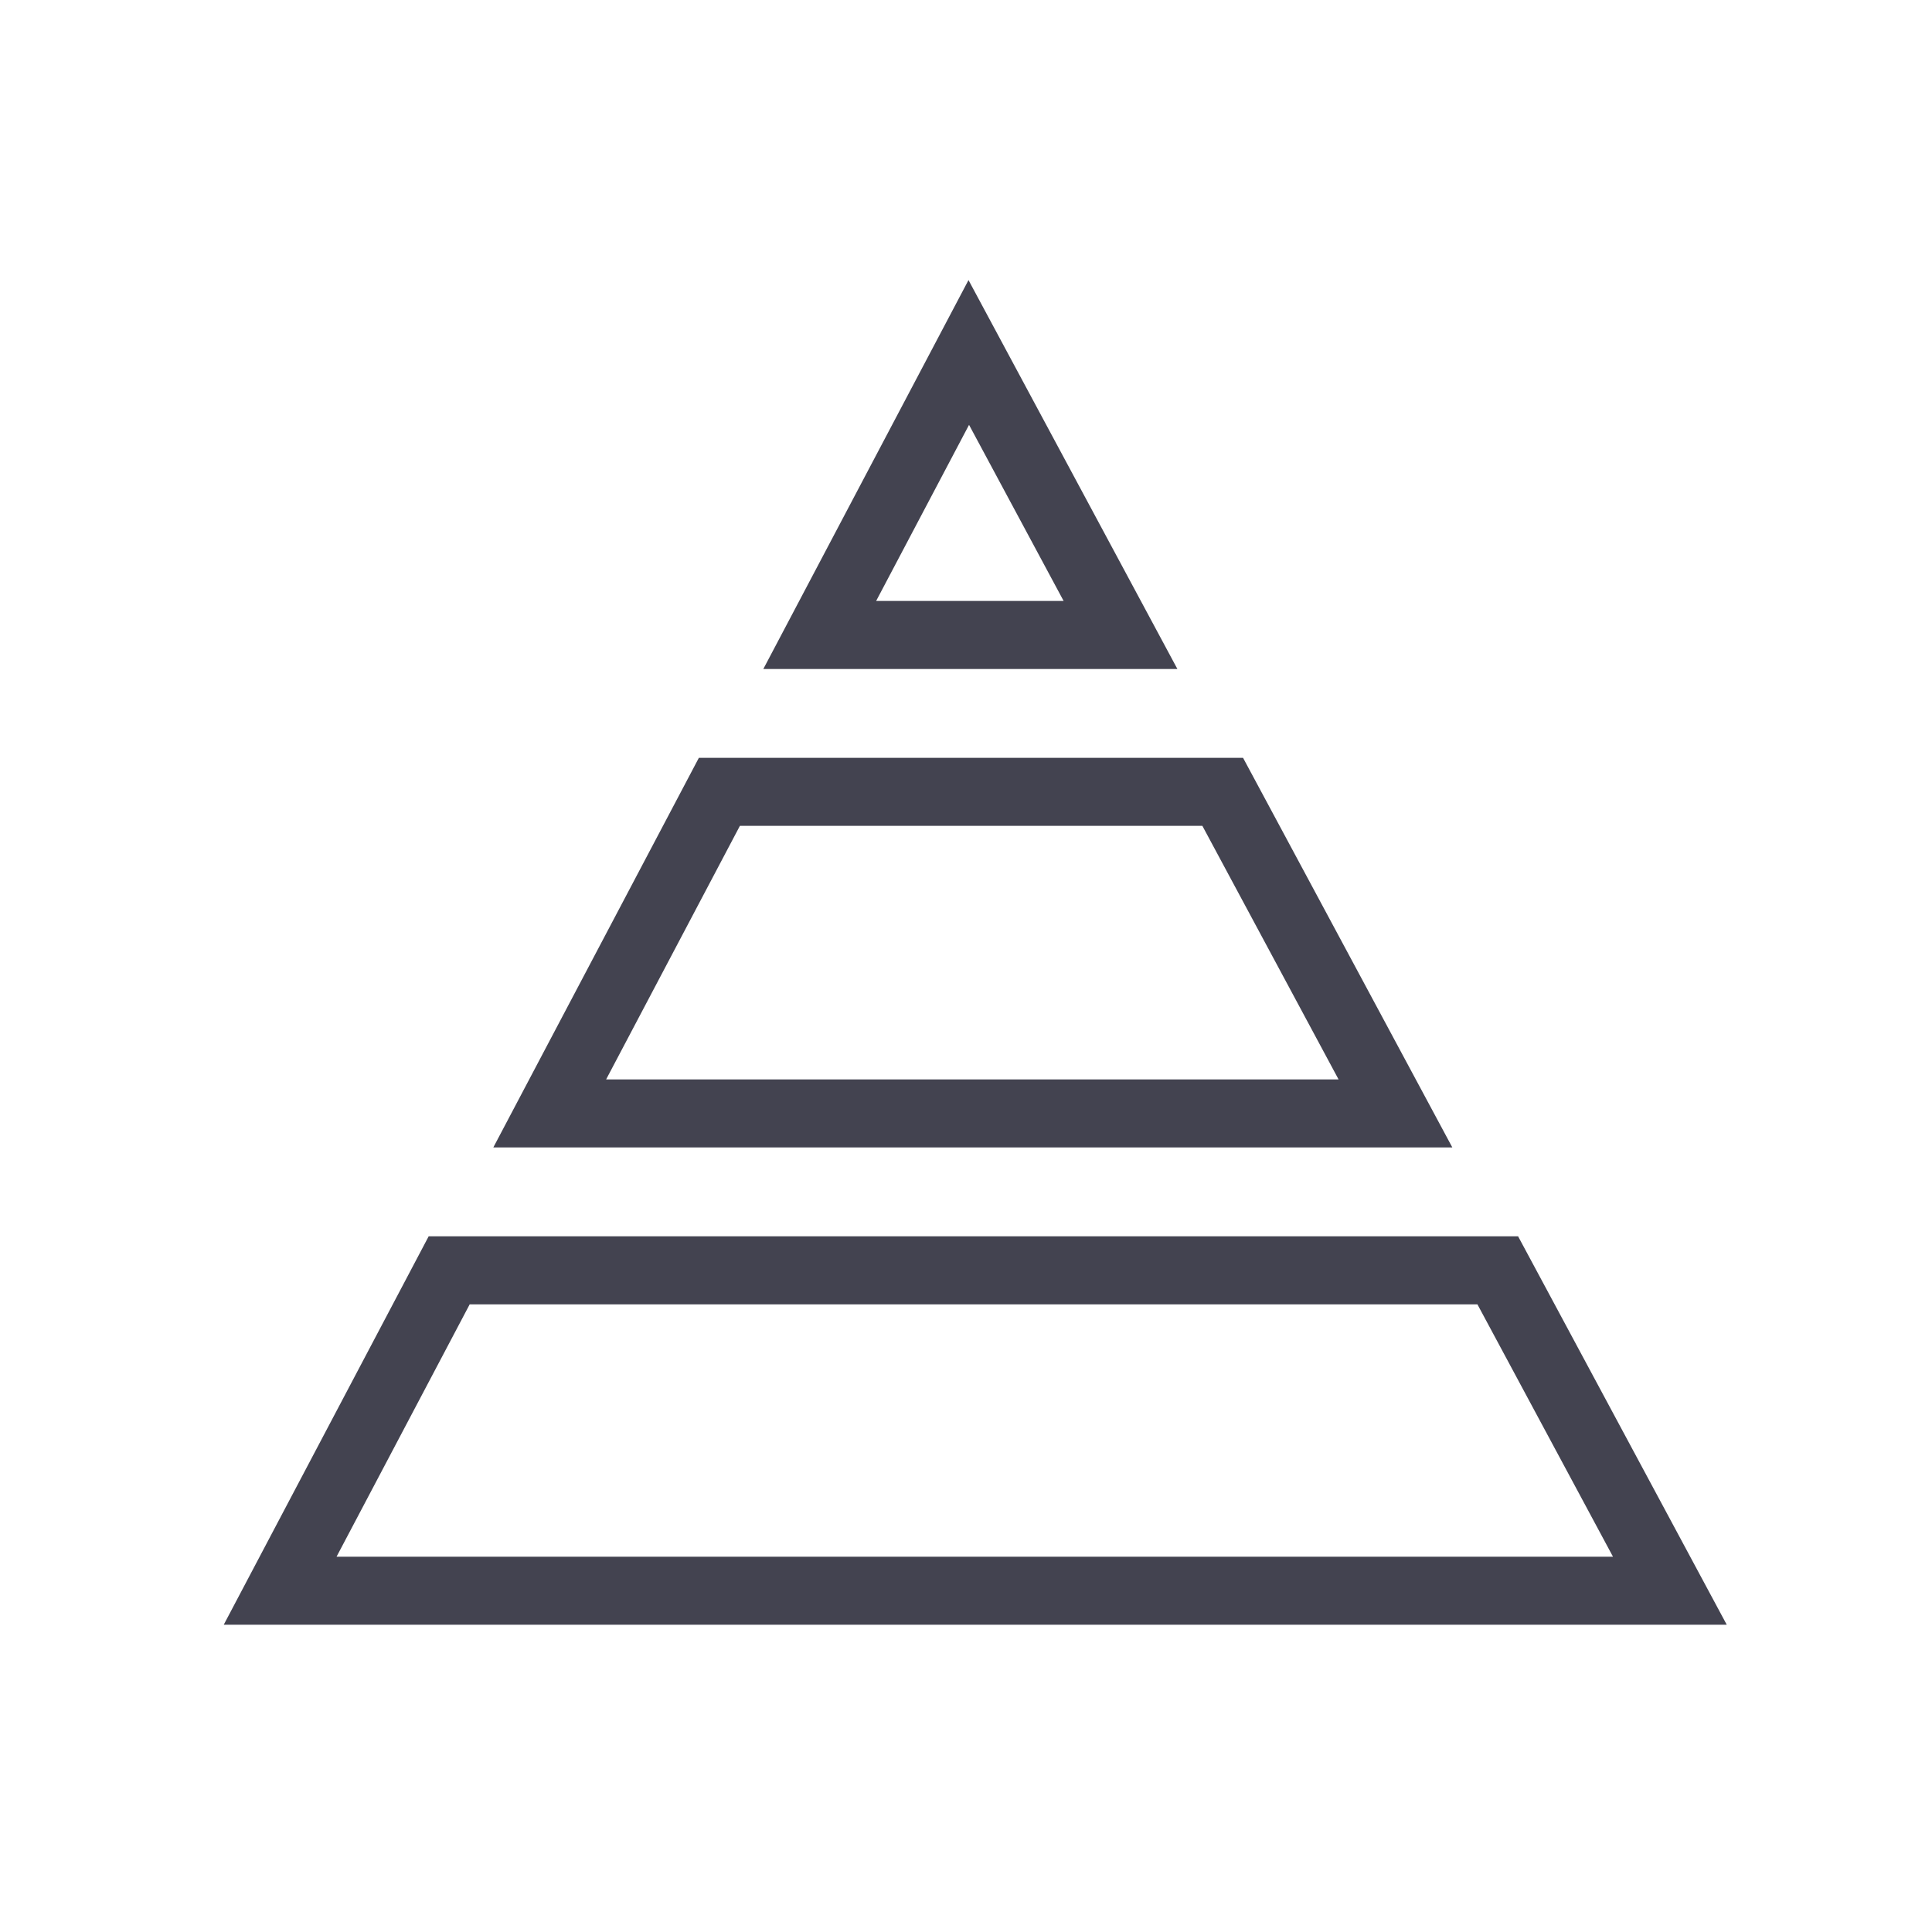 <svg width="71" height="70" viewBox="0 0 71 70" fill="none" xmlns="http://www.w3.org/2000/svg">
<path d="M44.934 29.099L51.282 40.917H20.202L26.437 29.099H44.934Z" stroke="#434350" stroke-width="2.5"/>
<path d="M30.125 23.334L35.602 12.953L41.178 23.334H30.125Z" stroke="#434350" stroke-width="2.5"/>
<path d="M55.042 46.683L61.367 58.457H10.295L16.507 46.683H55.042ZM10.101 58.824L10.102 58.823L10.101 58.824Z" stroke="#434350" stroke-width="2.5"/>
</svg>
